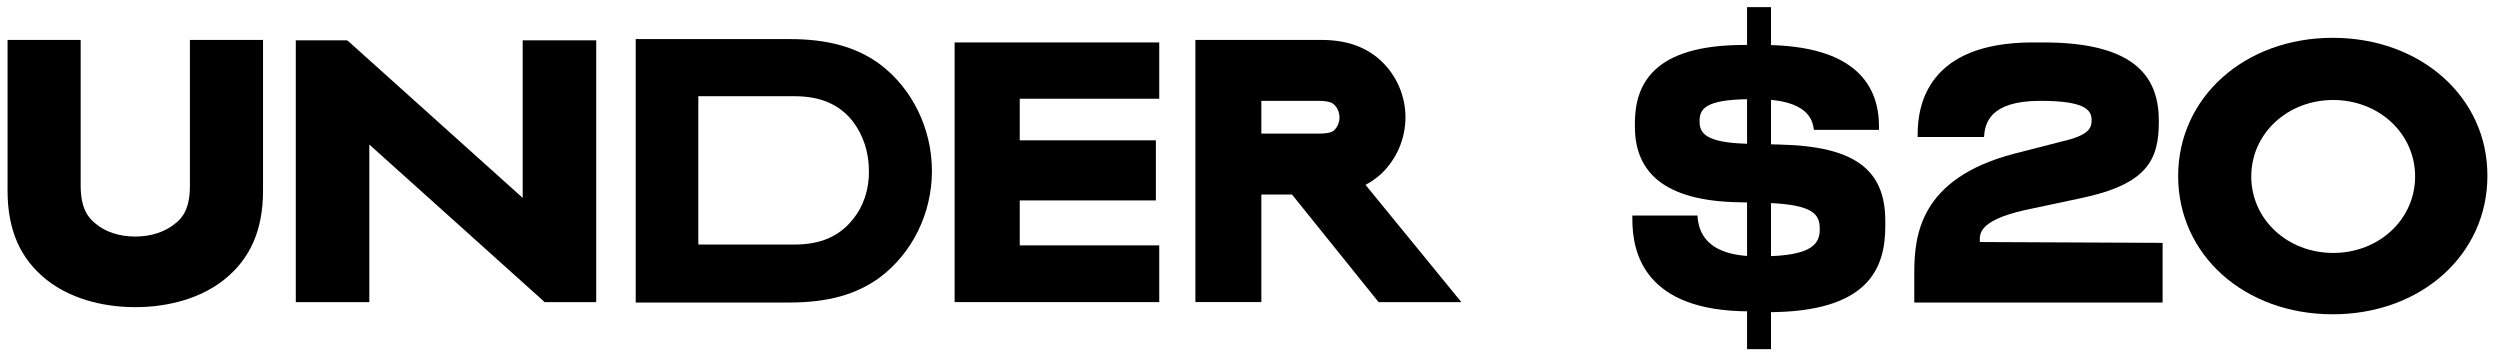<?xml version="1.0" encoding="utf-8"?>
<!-- Generator: Adobe Illustrator 22.1.0, SVG Export Plug-In . SVG Version: 6.00 Build 0)  -->
<svg version="1.1" id="Layer_1" xmlns="http://www.w3.org/2000/svg" xmlns:xlink="http://www.w3.org/1999/xlink" x="0px" y="0px"
	 viewBox="0 0 595 85" style="enable-background:new 0 0 595 85;" xml:space="preserve">
<g>
	<polygon points="124.4,9.6 124.4,47.1 83,9.9 82.6,9.6 70.4,9.6 70.4,71.9 87.9,71.9 87.9,34.4 129.3,71.6 129.6,71.9 141.9,71.9 
		141.9,9.6 	"/>
	<polygon points="275.9,23.5 275.9,10.1 227.2,10.1 227.2,71.9 275.9,71.9 275.9,58.4 242.7,58.4 242.7,47.7 275.1,47.7 275.1,33.4 
		242.7,33.4 242.7,23.5 	"/>
	<path d="M45.2,9.5v34.8c0,5.4-1.8,7.6-3.5,8.9c-2.4,2-5.8,3.1-9.5,3.1c-3.8,0-7.2-1.1-9.6-3.2c-1.6-1.3-3.4-3.5-3.4-8.9V9.5H1.8
		v35.9c0,9.3,3,16.2,9.3,21.2l0,0c5.3,4.2,12.8,6.5,21.1,6.5s15.8-2.3,21.1-6.5c6.3-5,9.3-11.9,9.3-21.2V9.5H45.2z"/>
	<path d="M325,44c1.3-0.7,2.6-1.6,3.7-2.6c3.7-3.5,5.8-8.4,5.8-13.5c0-5-2.1-10-5.9-13.5c-3.6-3.3-8.2-4.9-14.2-4.9h-29.9v62.4h15.7
		V46.3h7.3l20.6,25.6h19.7L325,44z M318.8,28c0,1-0.4,2.1-1.1,2.8c-0.3,0.4-0.9,1-3.9,1h-13.6V24h13.6c2.9,0,3.6,0.7,3.9,1.1
		C318.4,25.8,318.8,26.9,318.8,28z"/>
	<path d="M209.3,15.2c-5.5-4-12.3-5.9-21.4-5.9h-36.6v62.7h36.6c9.1,0,15.9-1.9,21.4-5.9c7.8-5.8,12.5-15.3,12.5-25.4
		S217.1,21,209.3,15.2z M202.9,52.3c-3.2,4-7.7,5.9-13.8,5.9h-22.9V22.9h22.9c6.1,0,10.6,1.9,13.8,5.9l0,0c2.5,3.2,3.9,7.4,3.9,11.8
		C206.9,45,205.5,49.2,202.9,52.3z"/>
	<g>
		<path d="M416.4,74.1c-25,0-27.9-13.9-27.9-21.9v-0.9H404c0.2,3.7,1.9,9.7,14.2,9.7h0.9c12.6,0,14-3.2,14-6.5
			c0-3.5-1.5-5.8-12.5-6.2l-8.2-0.2c-17.9-0.7-23.3-8.4-23.3-18v-0.7c0-9.2,4.2-18.7,26-18.7h4.4c22.6,0,27.7,10.1,27.7,19.4v0.8
			h-15.5c-0.3-2.3-1.3-7.3-13.8-7.3h-1c-11.6,0-12.4,2.6-12.4,5.3s1.3,5,11,5.3l8,0.2c18,0.4,25.2,6,25.2,18.2v1.2
			c0,10.1-4,20.5-28,20.5H416.4z"/>
	</g>
	<rect x="415.8" y="1.7" width="5.7" height="81.4"/>
	<g>
		<path d="M455.6,71.9V65c0-9,1.3-22.5,23.7-28.4l11.3-2.9c6.6-1.5,7.2-3.2,7.2-5.1c0-2.4-1.5-4.6-12.2-4.6
			c-12.2,0-13.2,5.5-13.4,8.6h-15.8V32c0-6.9,2.3-21.9,27.4-21.9h2.6c22.8,0,27.4,9.1,27.4,18.7V29c0,9.1-2.8,14.9-18.7,18.2
			L481.9,50c-11.4,2.6-10.7,5.9-10.7,7.6l43.5,0.2v14.2H455.6z"/>
	</g>
	<path d="M555.2,9c-21,0-36.8,14.2-36.8,32.9c0,18.8,15.8,32.9,36.8,32.9c21,0,36.8-14.2,36.8-32.9C592.1,23.2,576.2,9,555.2,9z
		 M574.8,42c0,10.2-8.6,18.2-19.5,18.2c-10.9,0-19.5-8-19.5-18.2s8.6-18.2,19.5-18.2C566.2,23.8,574.8,31.8,574.8,42z"/>
</g>
</svg>
